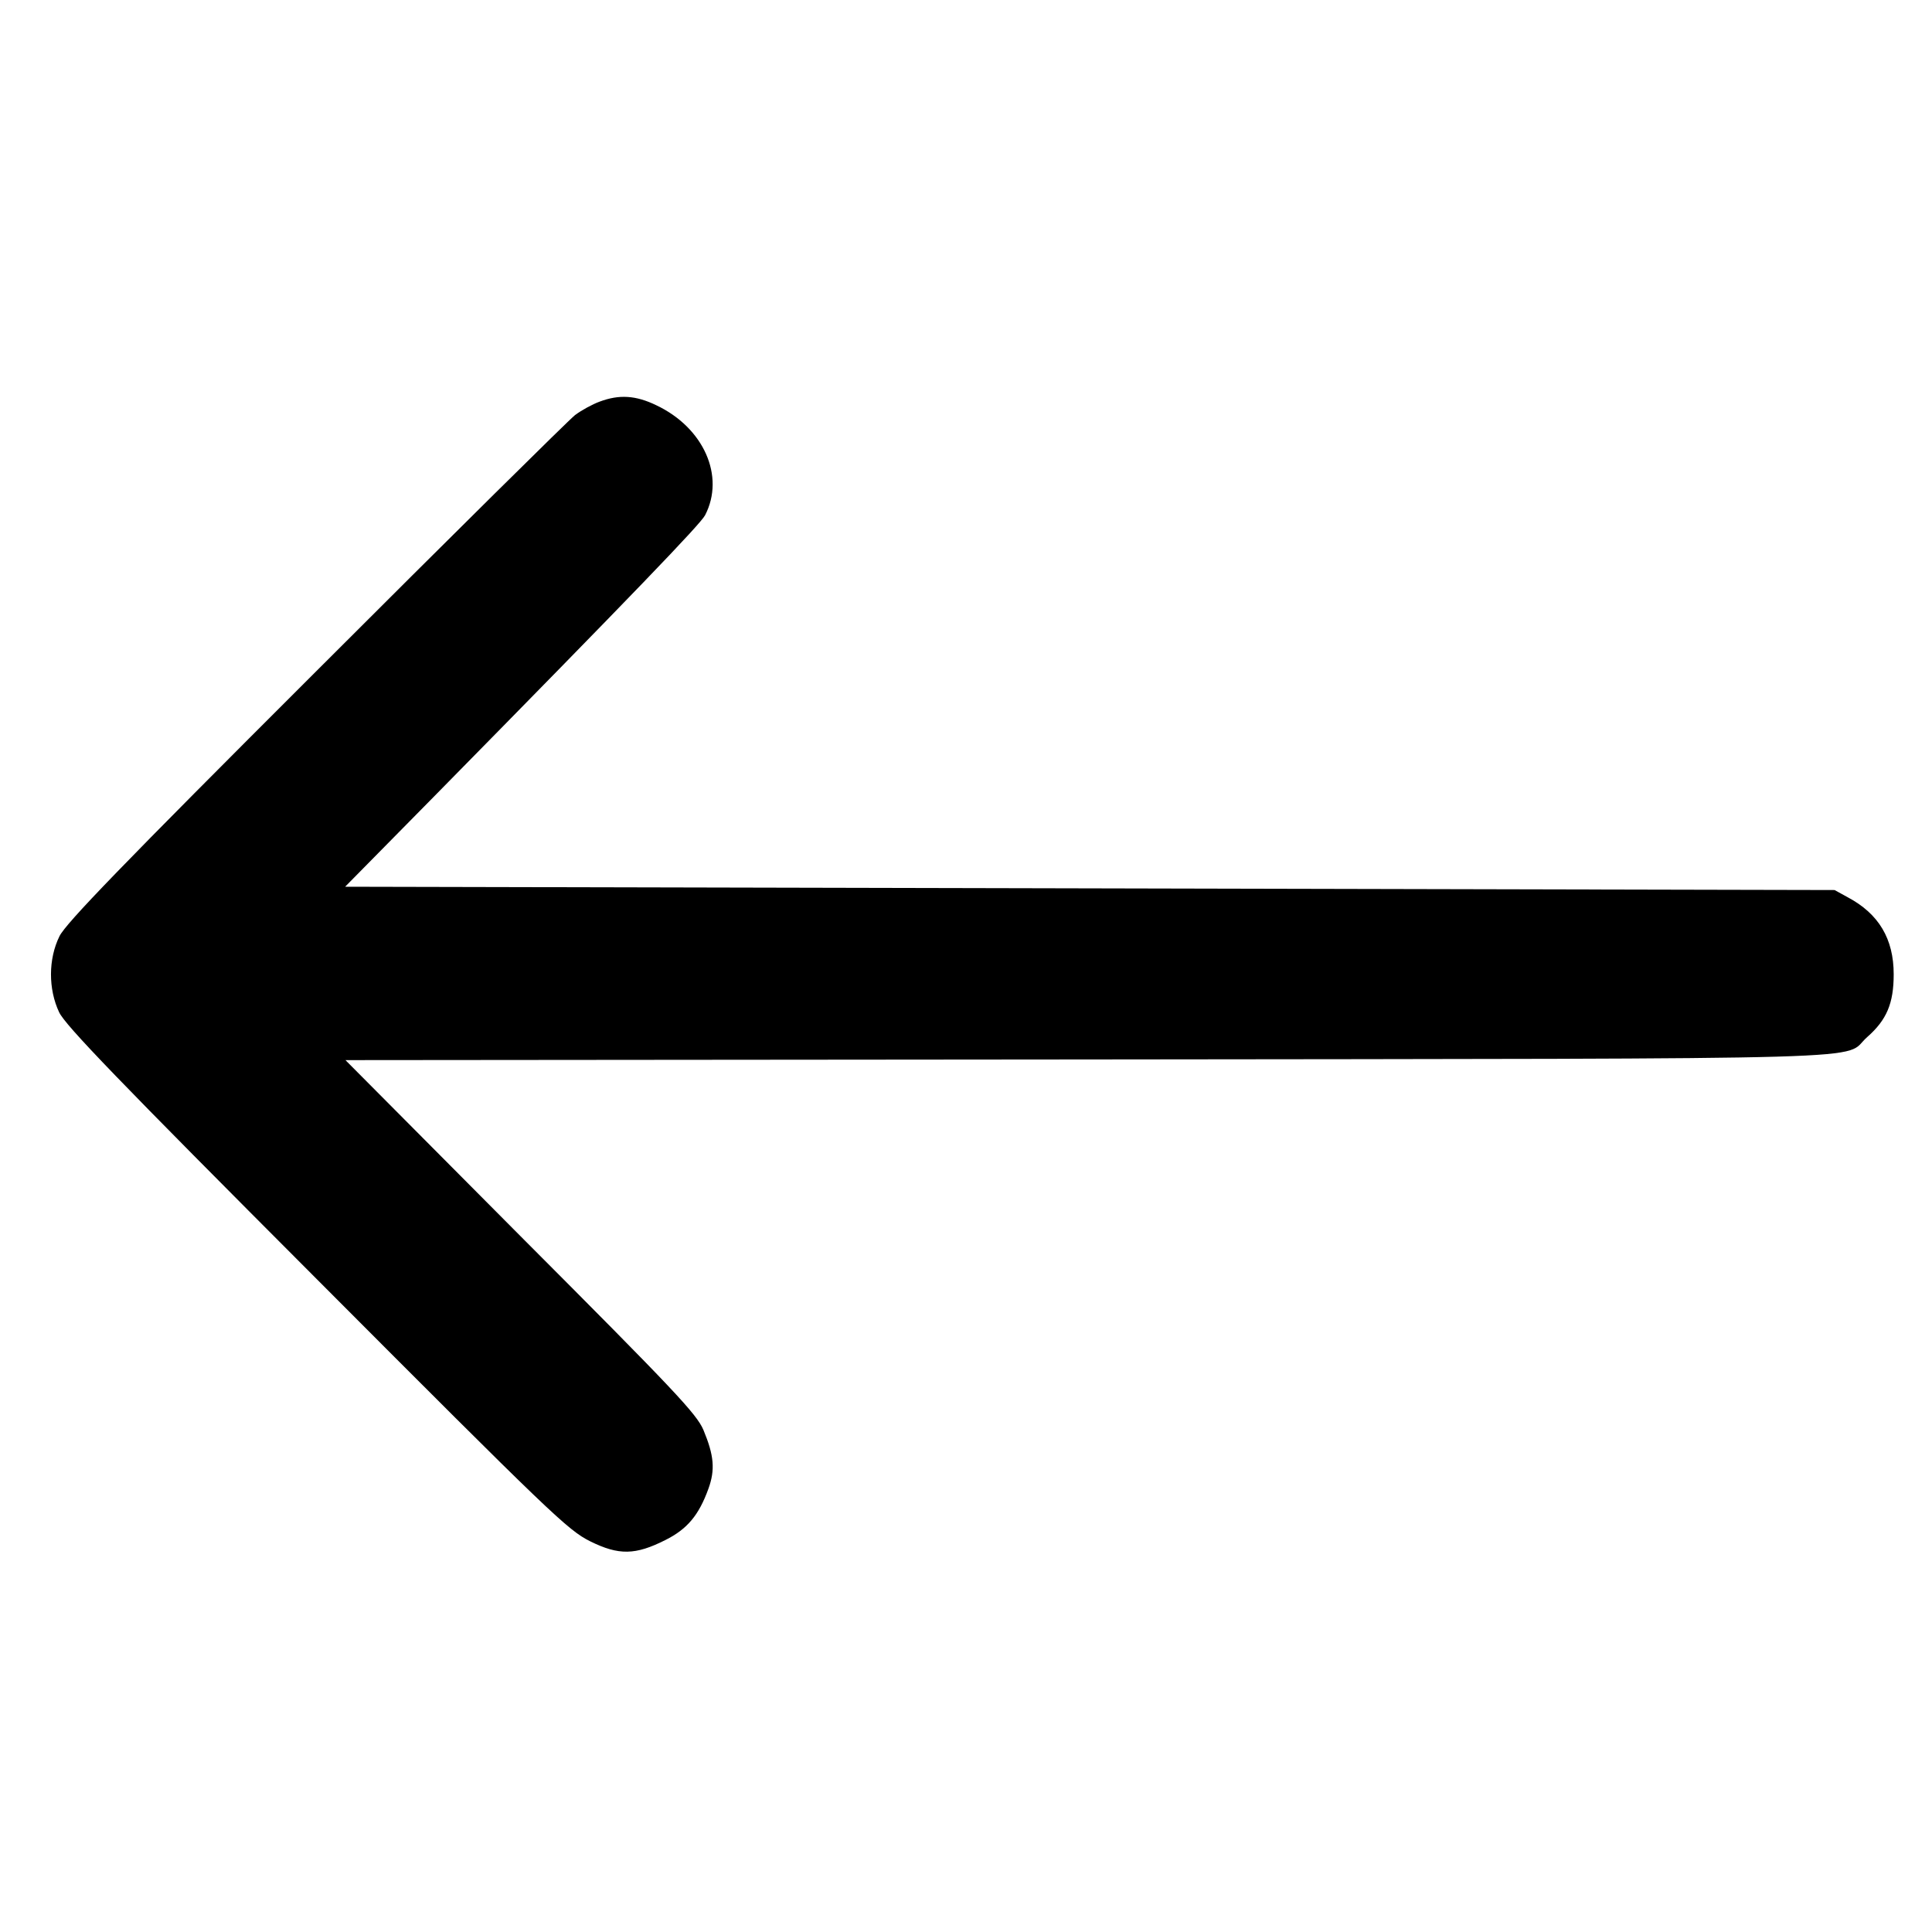 <?xml version="1.0" standalone="no"?>
<!DOCTYPE svg PUBLIC "-//W3C//DTD SVG 20010904//EN"
 "http://www.w3.org/TR/2001/REC-SVG-20010904/DTD/svg10.dtd">
<svg version="1.0" xmlns="http://www.w3.org/2000/svg"
 width="585pt" height="585pt" viewBox="0 0 585 585"
 preserveAspectRatio="xMidYMid meet">
<g transform="translate(0,585) scale(0.1,-0.1)"
fill="#000000" stroke="none">
<path d="M1816 4634 c-22 -8 -55 -26 -75 -41 -19 -15 -373 -365 -786 -778
-588 -587 -756 -761 -775 -800 -34 -69 -34 -160 -1 -230 19 -40 178 -205 780
-808 711 -713 760 -760 828 -794 87 -43 137 -42 228 4 66 33 101 75 130 155
21 58 17 101 -15 178 -21 49 -85 117 -554 587 l-530 533 2249 2 c2495 3 2278
-3 2359 68 59 52 80 102 80 190 0 107 -45 183 -139 233 l-40 22 -2255 5 -2255
5 271 275 c605 615 805 823 819 850 61 118 -4 265 -148 333 -62 30 -112 33
-171 11z"/>
</g>
</svg>
